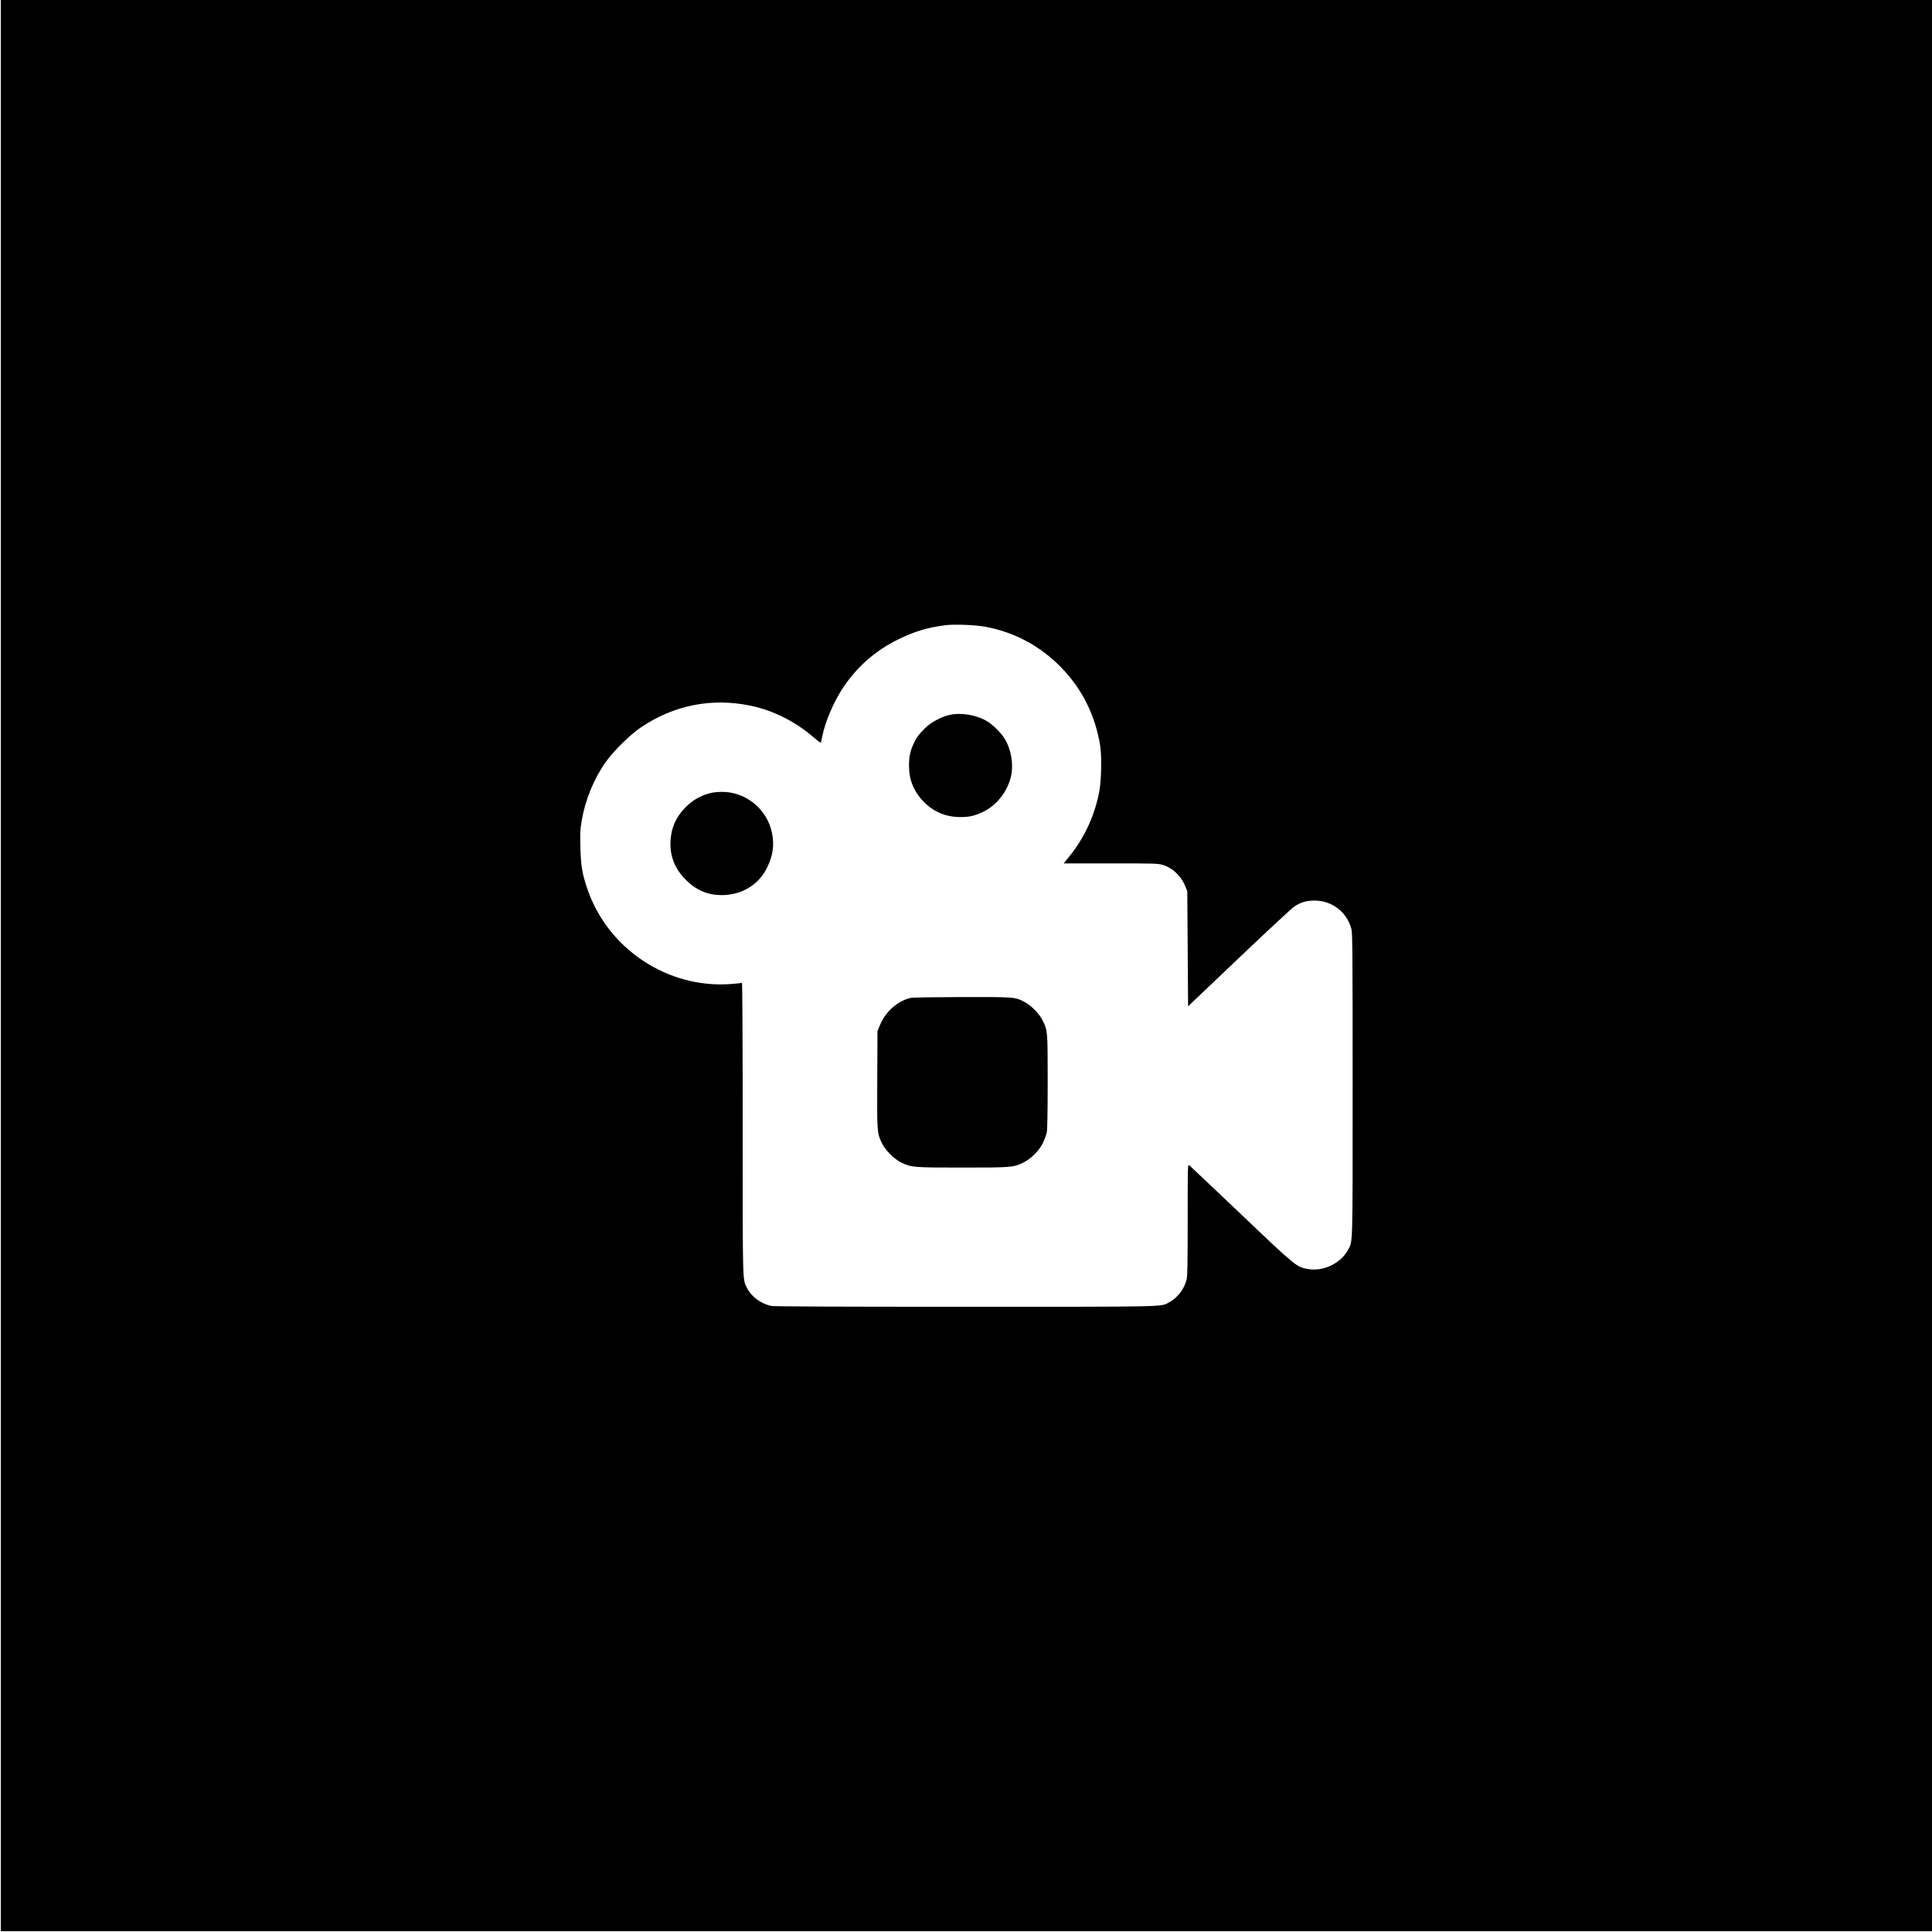 <?xml version="1.0" standalone="no"?>
<!DOCTYPE svg PUBLIC "-//W3C//DTD SVG 20010904//EN"
 "http://www.w3.org/TR/2001/REC-SVG-20010904/DTD/svg10.dtd">
<svg version="1.0" xmlns="http://www.w3.org/2000/svg"
 width="2401pt" height="2401pt" viewBox="0 0 2401 2401"
 preserveAspectRatio="xMidYMid meet">
<g transform="translate(0,2401) scale(0.1,-0.1)"
fill="#000000" stroke="none">
<path d="M10 12010 l0 -12000 12000 0 12000 0 0 12000 0 12000 -12000 0
-12000 0 0 -12000z m12235 4211 c364 -67 692 -244 950 -513 256 -266 416 -589
477 -963 21 -132 16 -427 -10 -568 -57 -304 -189 -589 -384 -824 l-59 -73 584
0 c560 0 588 -1 651 -20 122 -38 225 -137 278 -268 l23 -57 5 -716 5 -715 635
604 c349 332 658 619 685 636 74 48 131 67 215 73 233 16 437 -129 495 -354
13 -50 15 -303 15 -1938 0 -2059 3 -1935 -58 -2049 -89 -165 -303 -269 -489
-238 -151 25 -146 21 -837 679 -346 329 -637 604 -647 612 -19 13 -19 -4 -19
-680 0 -556 -3 -704 -14 -745 -30 -115 -113 -223 -212 -276 -113 -61 43 -58
-2535 -58 -1537 0 -2375 3 -2410 10 -125 23 -250 114 -303 219 -59 116 -56 2
-56 1984 0 1028 -4 1816 -9 1813 -4 -3 -65 -10 -135 -15 -790 -60 -1538 438
-1790 1192 -62 184 -77 279 -83 507 -5 181 -3 220 17 335 43 254 150 516 298
725 95 135 300 337 435 429 411 278 879 371 1365 271 280 -58 562 -200 784
-394 69 -60 88 -72 92 -58 2 9 10 43 16 75 35 177 140 423 253 594 176 266
401 464 692 608 198 97 365 148 585 175 114 14 368 4 495 -19z"/>
<path d="M11800 15125 c-106 -24 -235 -94 -307 -167 -79 -80 -93 -99 -131
-174 -48 -95 -66 -175 -65 -294 0 -175 61 -321 185 -446 119 -122 271 -186
443 -188 120 -1 183 13 295 66 169 81 306 258 346 448 31 148 0 327 -81 460
-43 71 -144 172 -215 215 -132 80 -324 113 -470 80z"/>
<path d="M8855 14160 c-128 -26 -239 -86 -334 -181 -117 -117 -178 -251 -188
-415 -12 -186 53 -353 191 -489 131 -130 272 -189 446 -189 251 1 460 129 565
345 71 149 90 278 59 427 -60 298 -327 515 -629 511 -38 -1 -88 -5 -110 -9z"/>
<path d="M11318 11609 c-166 -39 -317 -174 -385 -345 l-28 -69 -3 -603 c-3
-666 -3 -662 60 -792 43 -87 150 -194 240 -238 122 -60 145 -62 758 -62 613 0
636 2 758 62 97 48 199 151 245 248 19 41 40 99 46 128 7 35 11 250 11 630 0
636 0 633 -63 761 -40 81 -141 185 -223 228 -119 63 -117 63 -779 62 -330 -1
-617 -5 -637 -10z"/>
</g>
</svg>
